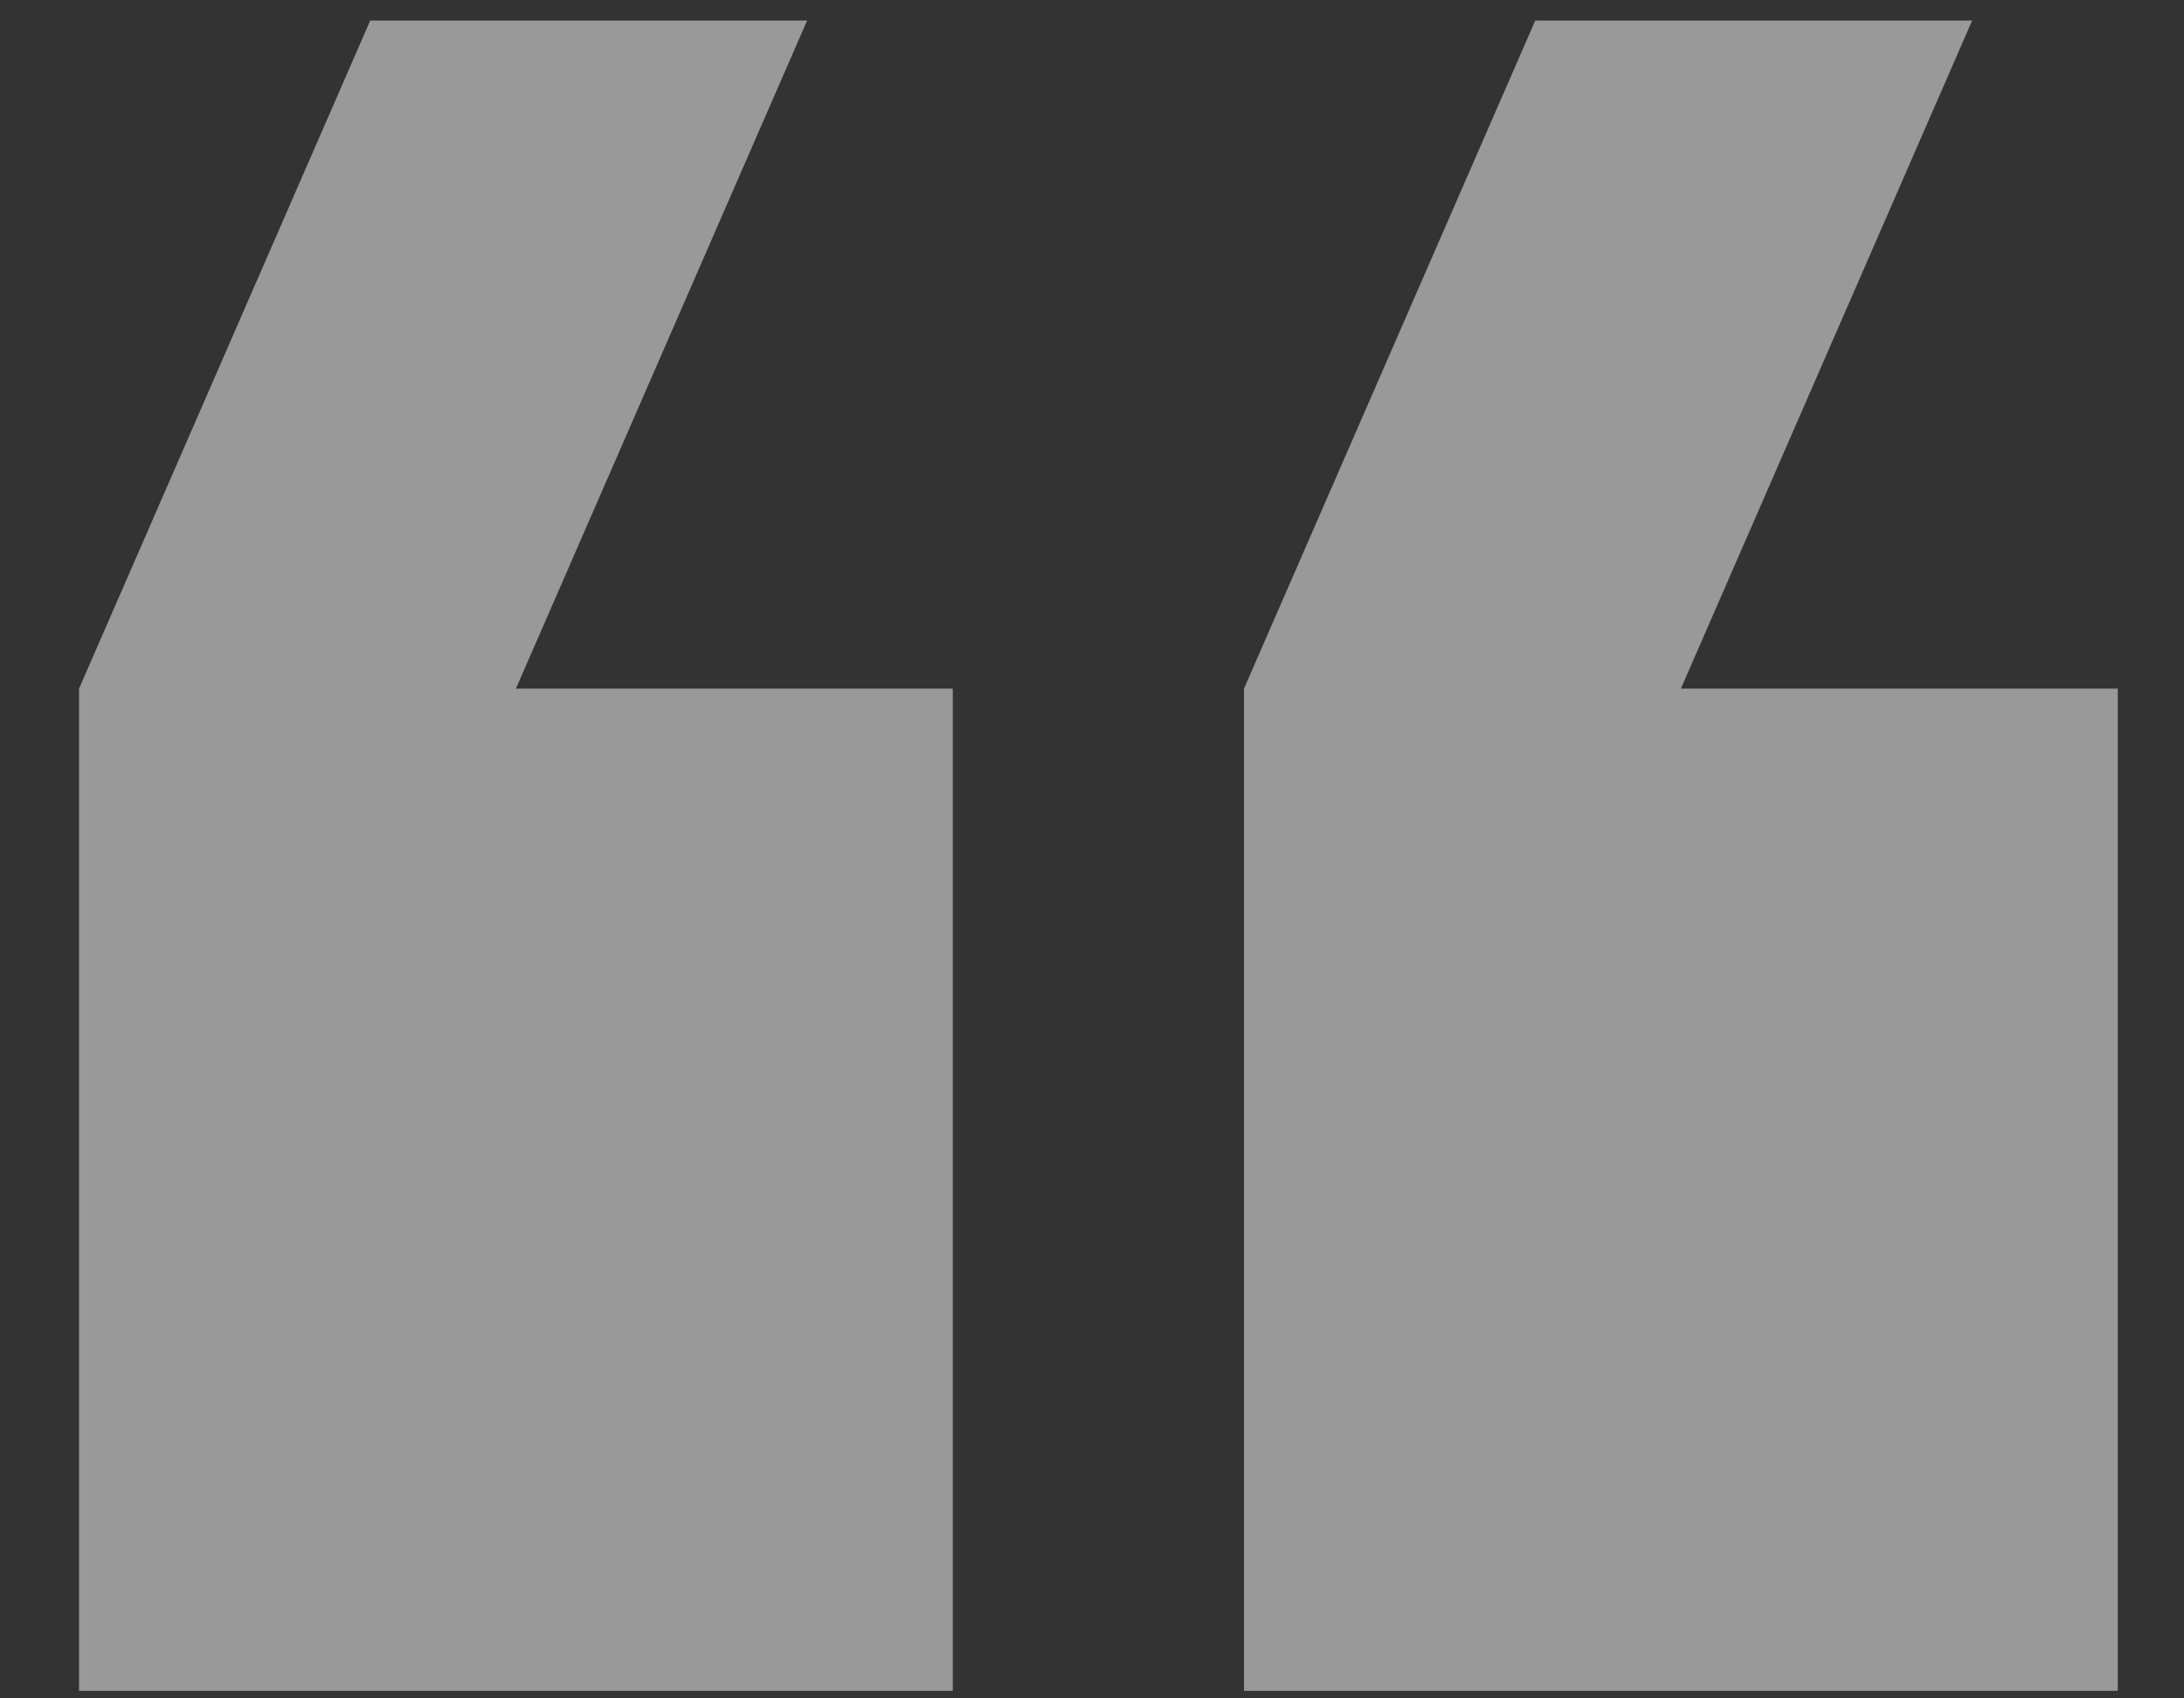 <svg width="27" height="21" viewBox="0 0 27 21" fill="none" xmlns="http://www.w3.org/2000/svg">
<rect x="0" y="0" width="27" height="21" fill="#333333" stroke="none"/>
<path d="M24.381 0.254H18.98L15.379 8.515V20.907H26.181V8.515H20.78L24.381 0.254ZM9.978 0.254H4.577L0.977 8.515V20.907H11.779V8.515H6.378L9.978 0.254Z" fill="white" fill-opacity="0.5"/>
</svg>
